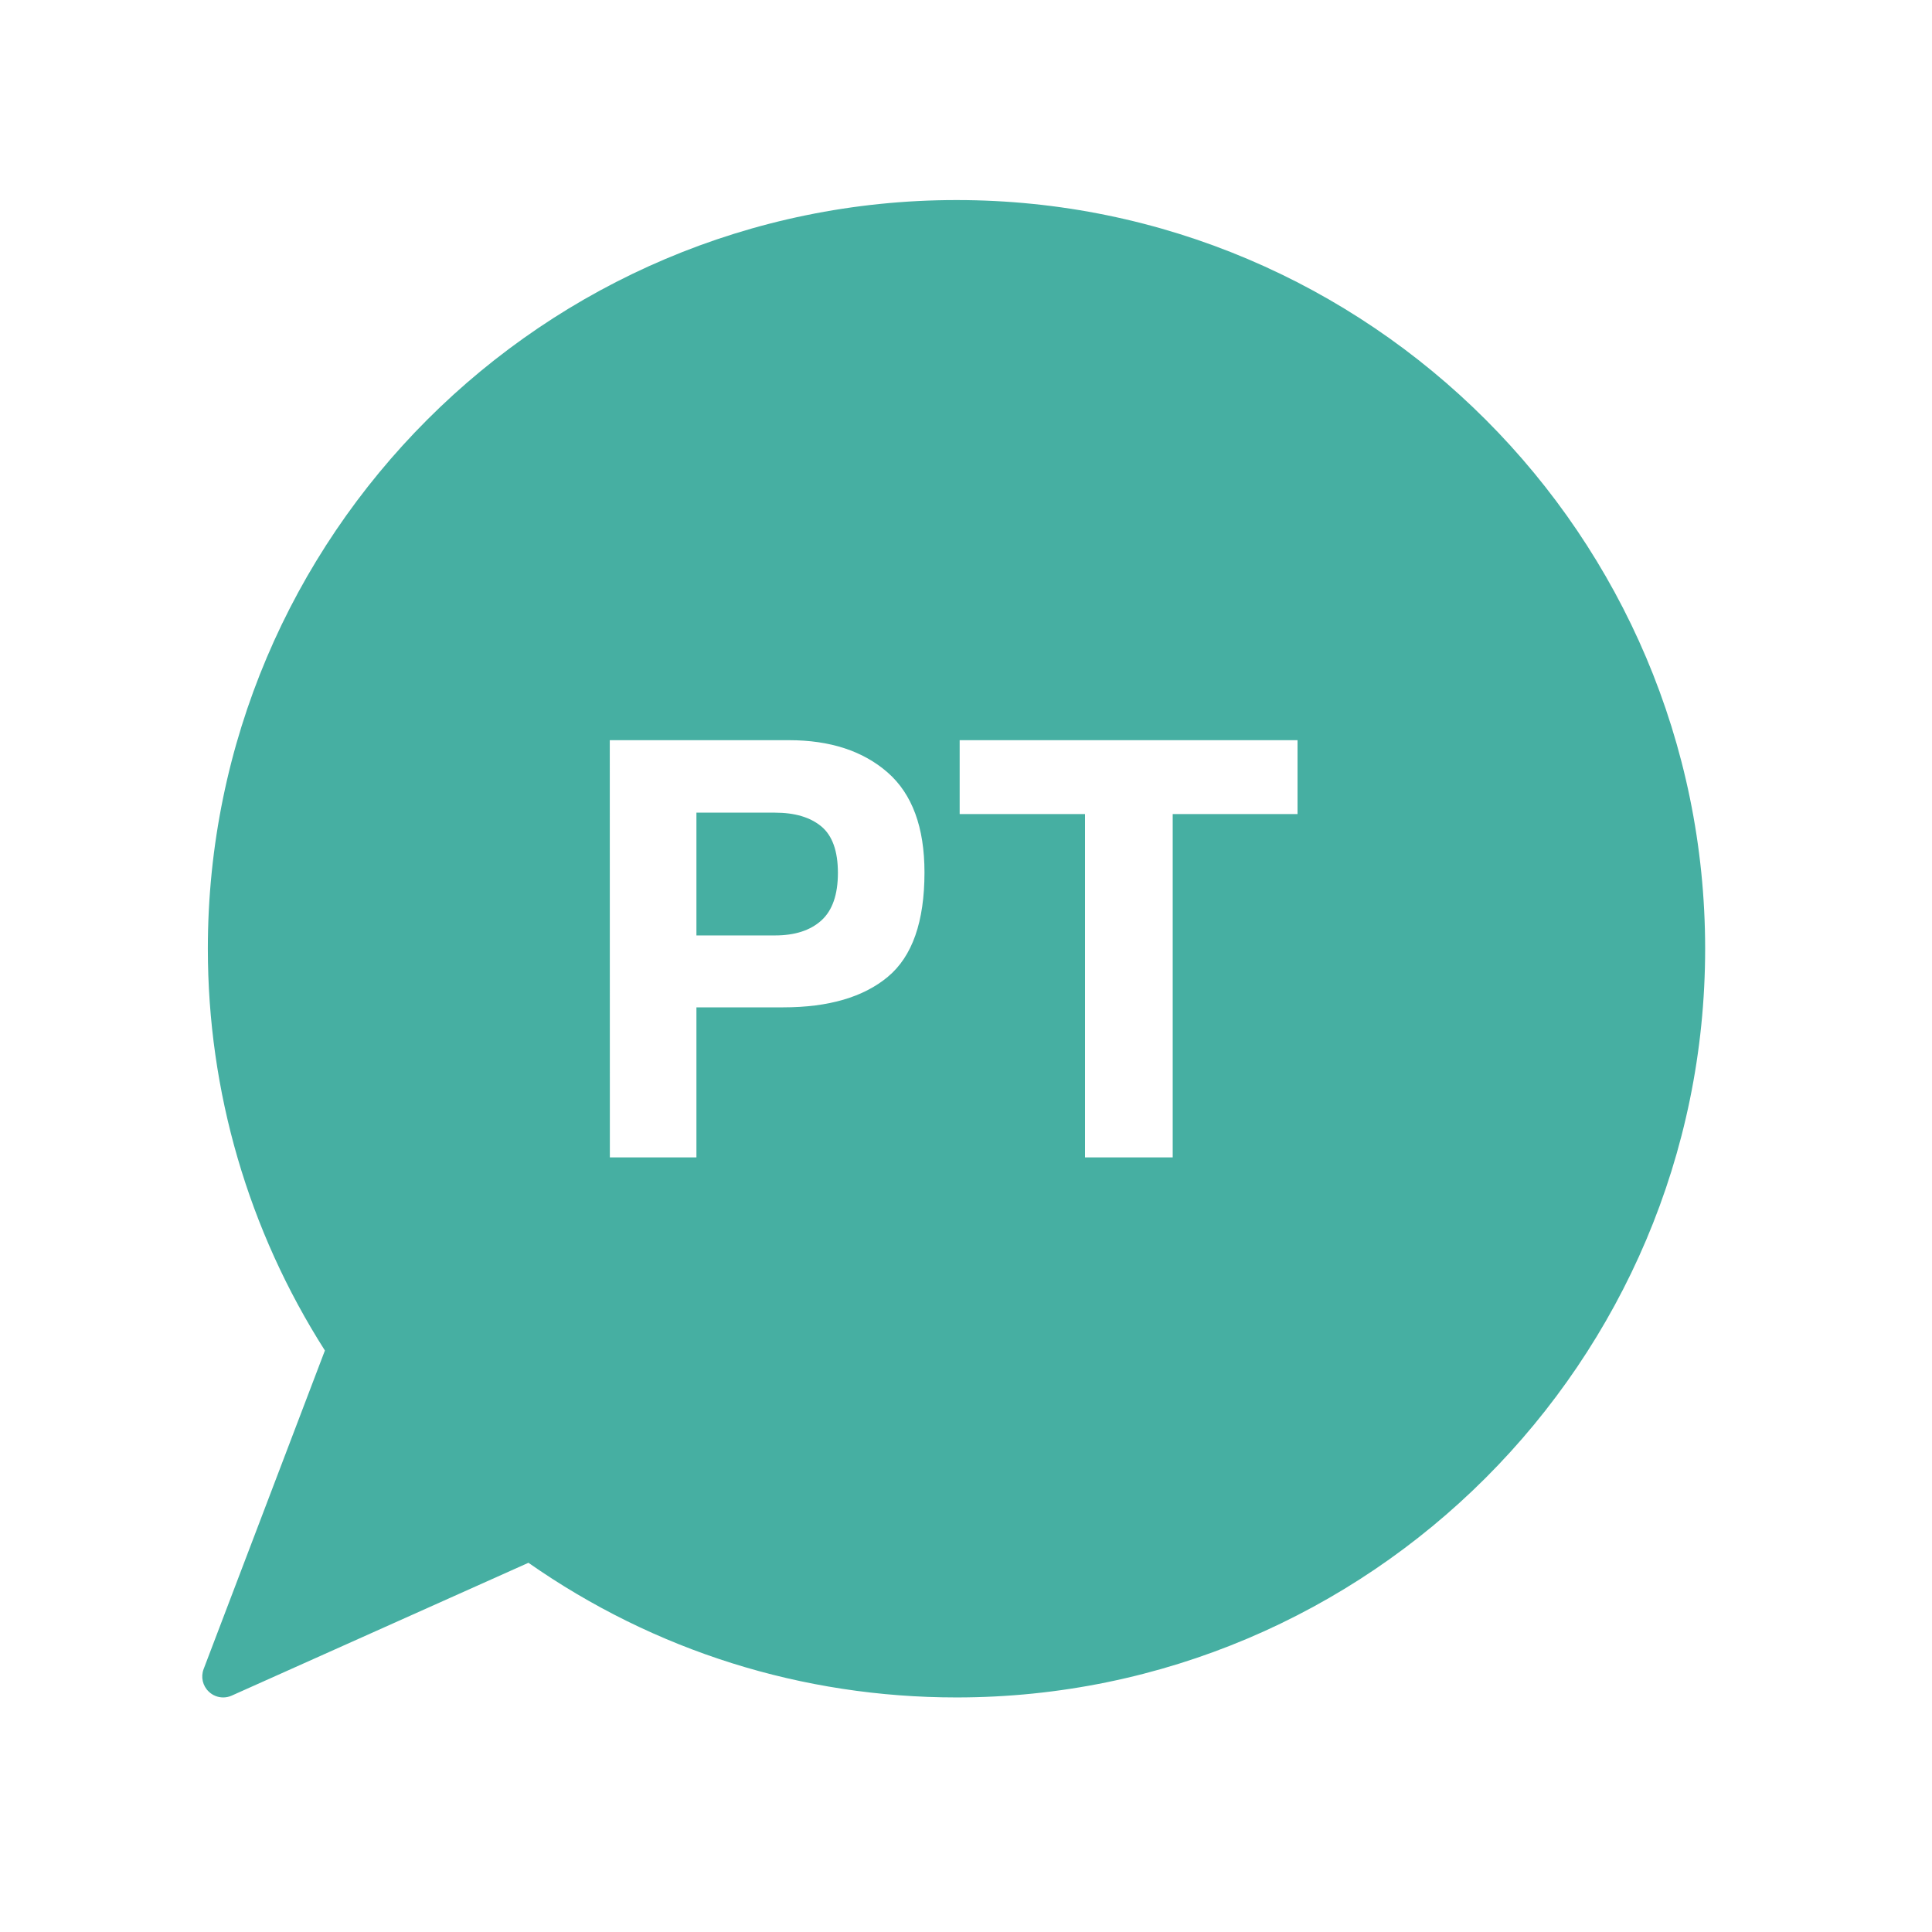 <?xml version="1.0" encoding="UTF-8"?> <svg xmlns="http://www.w3.org/2000/svg" fill="#46AFA2" width="100pt" height="100pt" viewBox="0 0 100 100"><g><path d="m49.508 10.355c-21.367 0-38.75 17.383-38.75 38.75 0 7.398 2.094 14.578 6.059 20.797l-6.277 16.488c-0.156 0.41-0.051 0.871 0.27 1.172 0.203 0.195 0.473 0.297 0.742 0.297 0.148 0 0.301-0.031 0.441-0.094l15.359-6.875c6.523 4.562 14.172 6.969 22.156 6.969 21.367 0 38.75-17.383 38.75-38.75s-17.383-38.754-38.75-38.754zm-3.551 40.203c-1.266 1.055-3.07 1.582-5.414 1.582h-4.496v7.766h-4.481l-0.004-21.594h9.27c2.137 0 3.84 0.559 5.113 1.672 1.27 1.113 1.906 2.836 1.906 5.172 0 2.547-0.629 4.348-1.895 5.402zm21.203-8.422h-6.461v17.77h-4.539v-17.77h-6.488v-3.824h17.488z"></path><path d="m40.113 42.062h-4.066v6.356h4.066c1.027 0 1.828-0.258 2.402-0.777 0.57-0.516 0.855-1.34 0.855-2.461 0-1.121-0.285-1.926-0.855-2.402-0.574-0.477-1.375-0.715-2.402-0.715z"></path></g></svg> 
